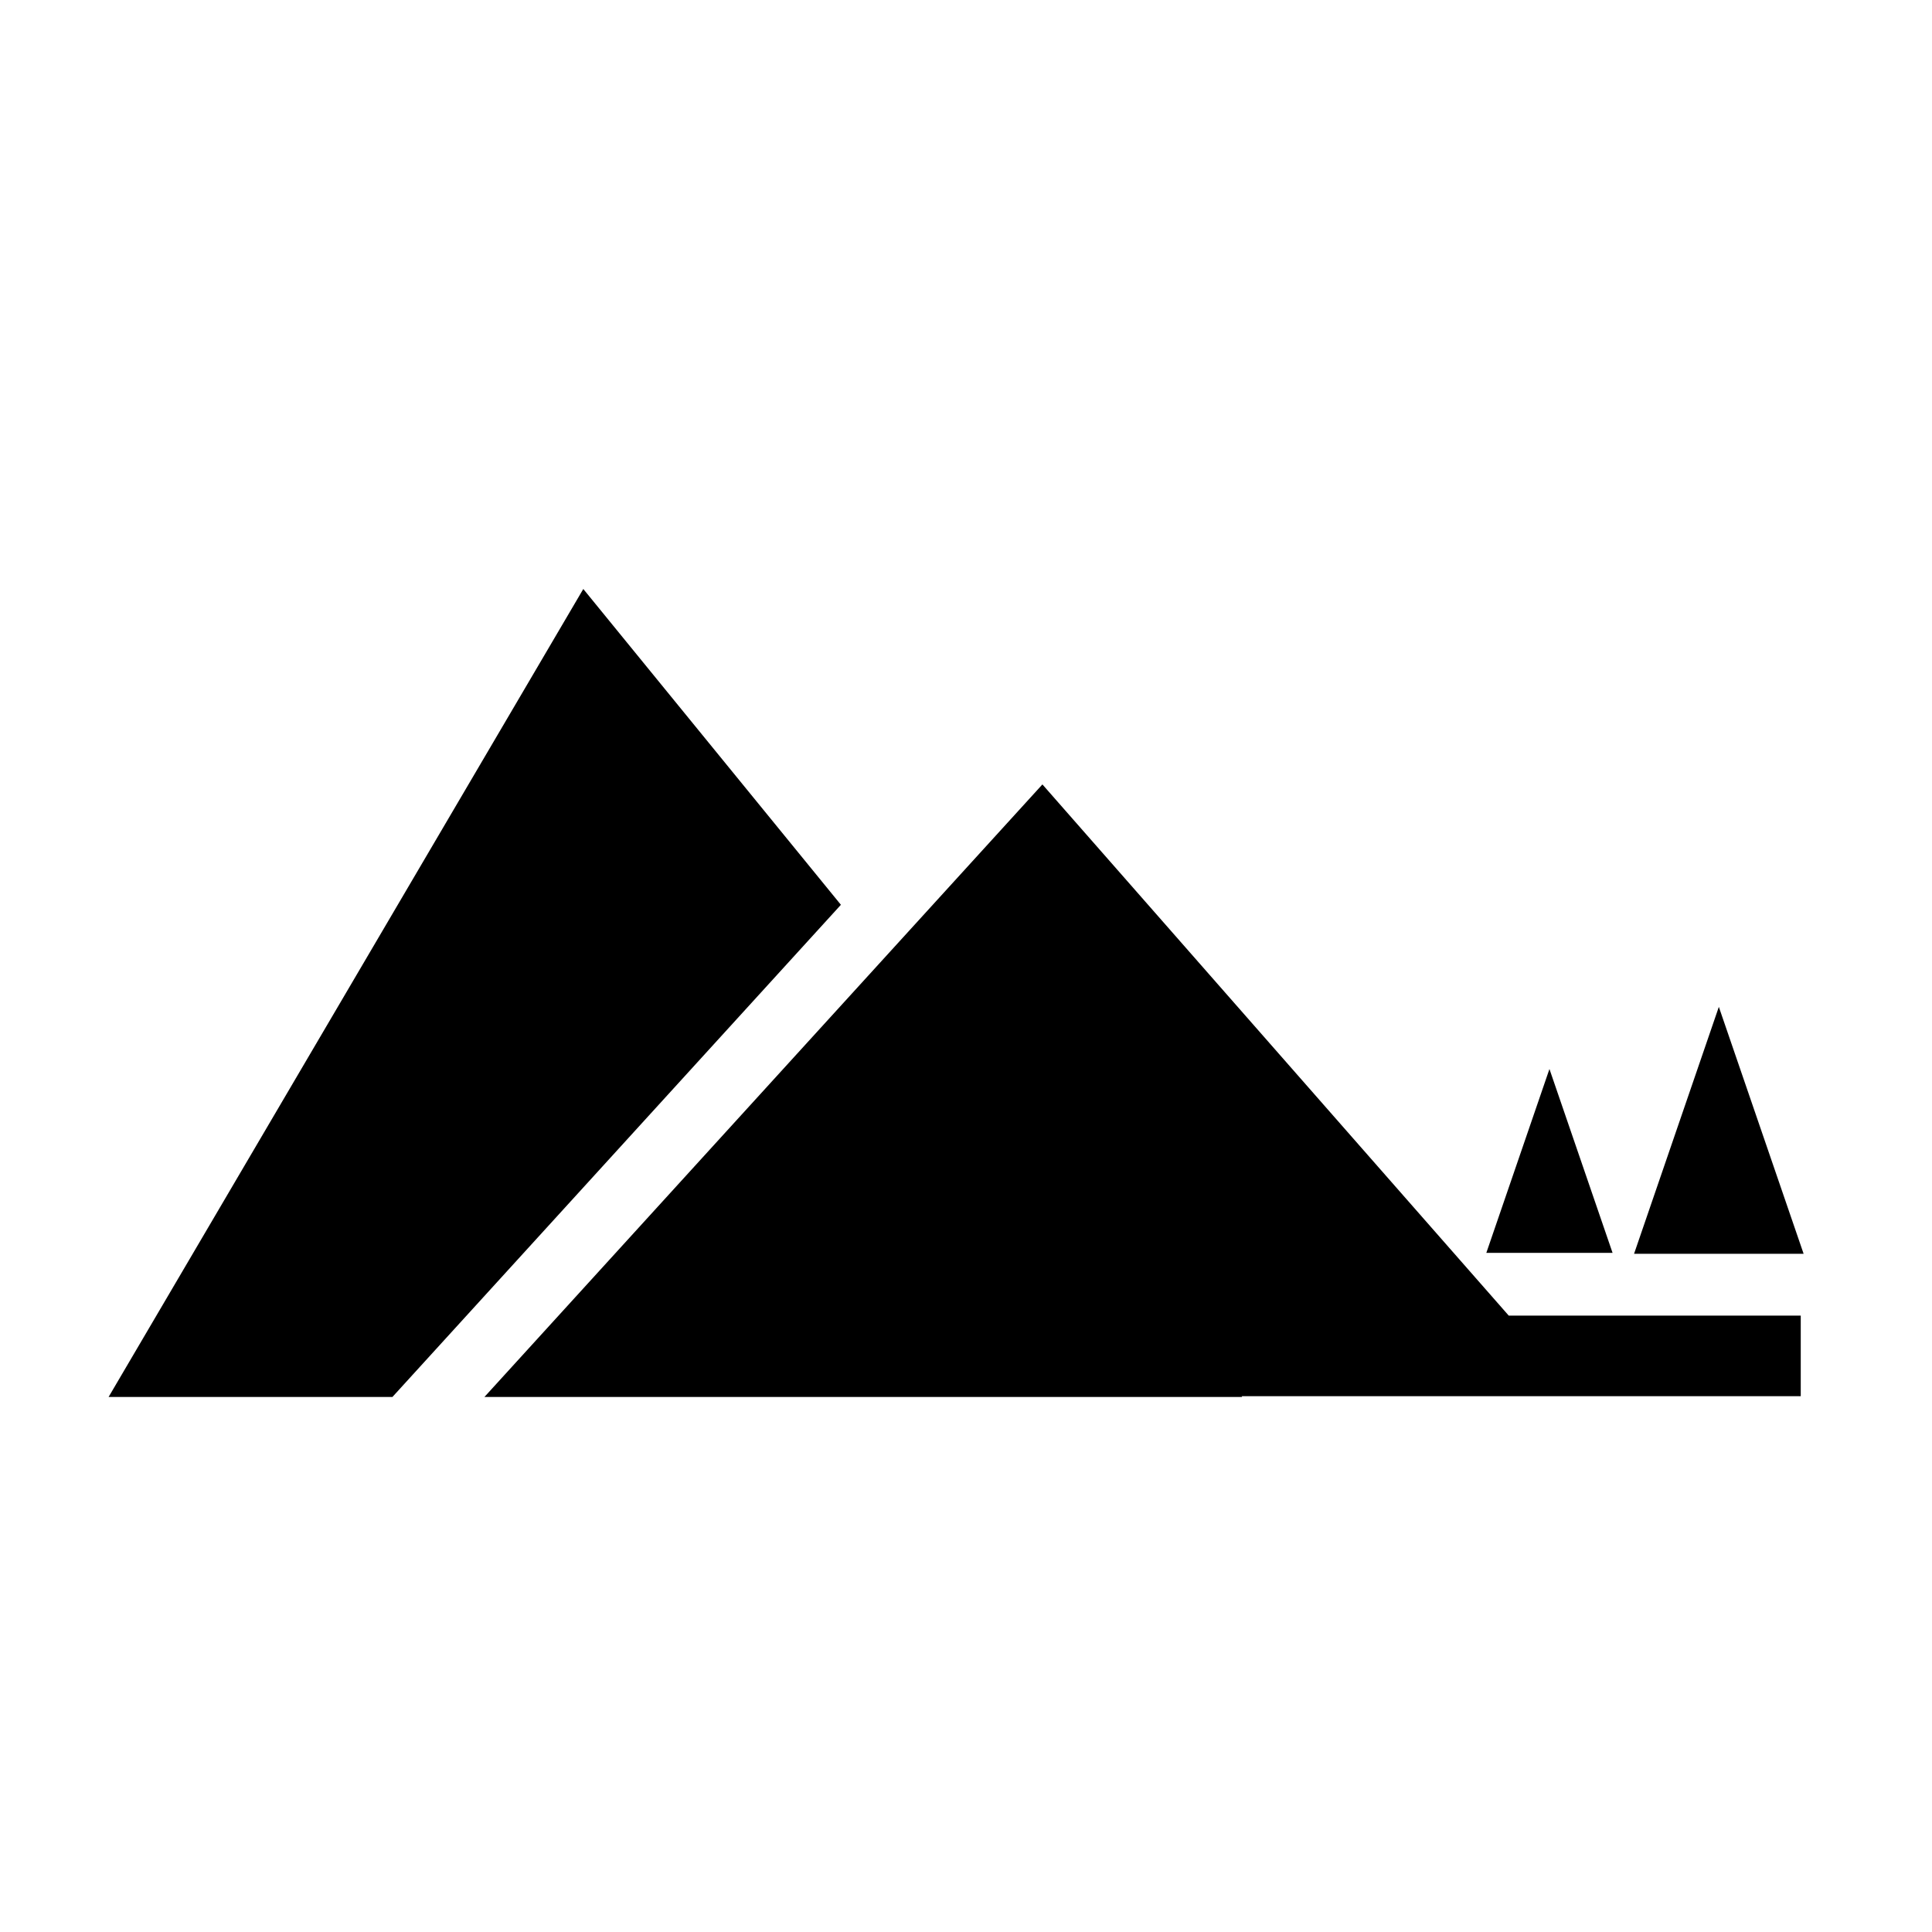 <?xml version="1.0" encoding="UTF-8"?>
<!-- Uploaded to: ICON Repo, www.iconrepo.com, Generator: ICON Repo Mixer Tools -->
<svg fill="#000000" width="800px" height="800px" version="1.1" viewBox="144 144 512 512" xmlns="http://www.w3.org/2000/svg">
 <g>
  <path d="m554.62 427.3-16.727 48.719h33.453z"/>
  <path d="m599.51 410.83-22.469 65.441h44.938z"/>
  <path d="m298.58 300.09-125.8 214.12h75.219l118.85-130.43z"/>
  <path d="m420.25 351.88-147.87 162.33h200.82l-0.152-0.199h148.17v-21.363h-77.387z"/>
 </g>
</svg>